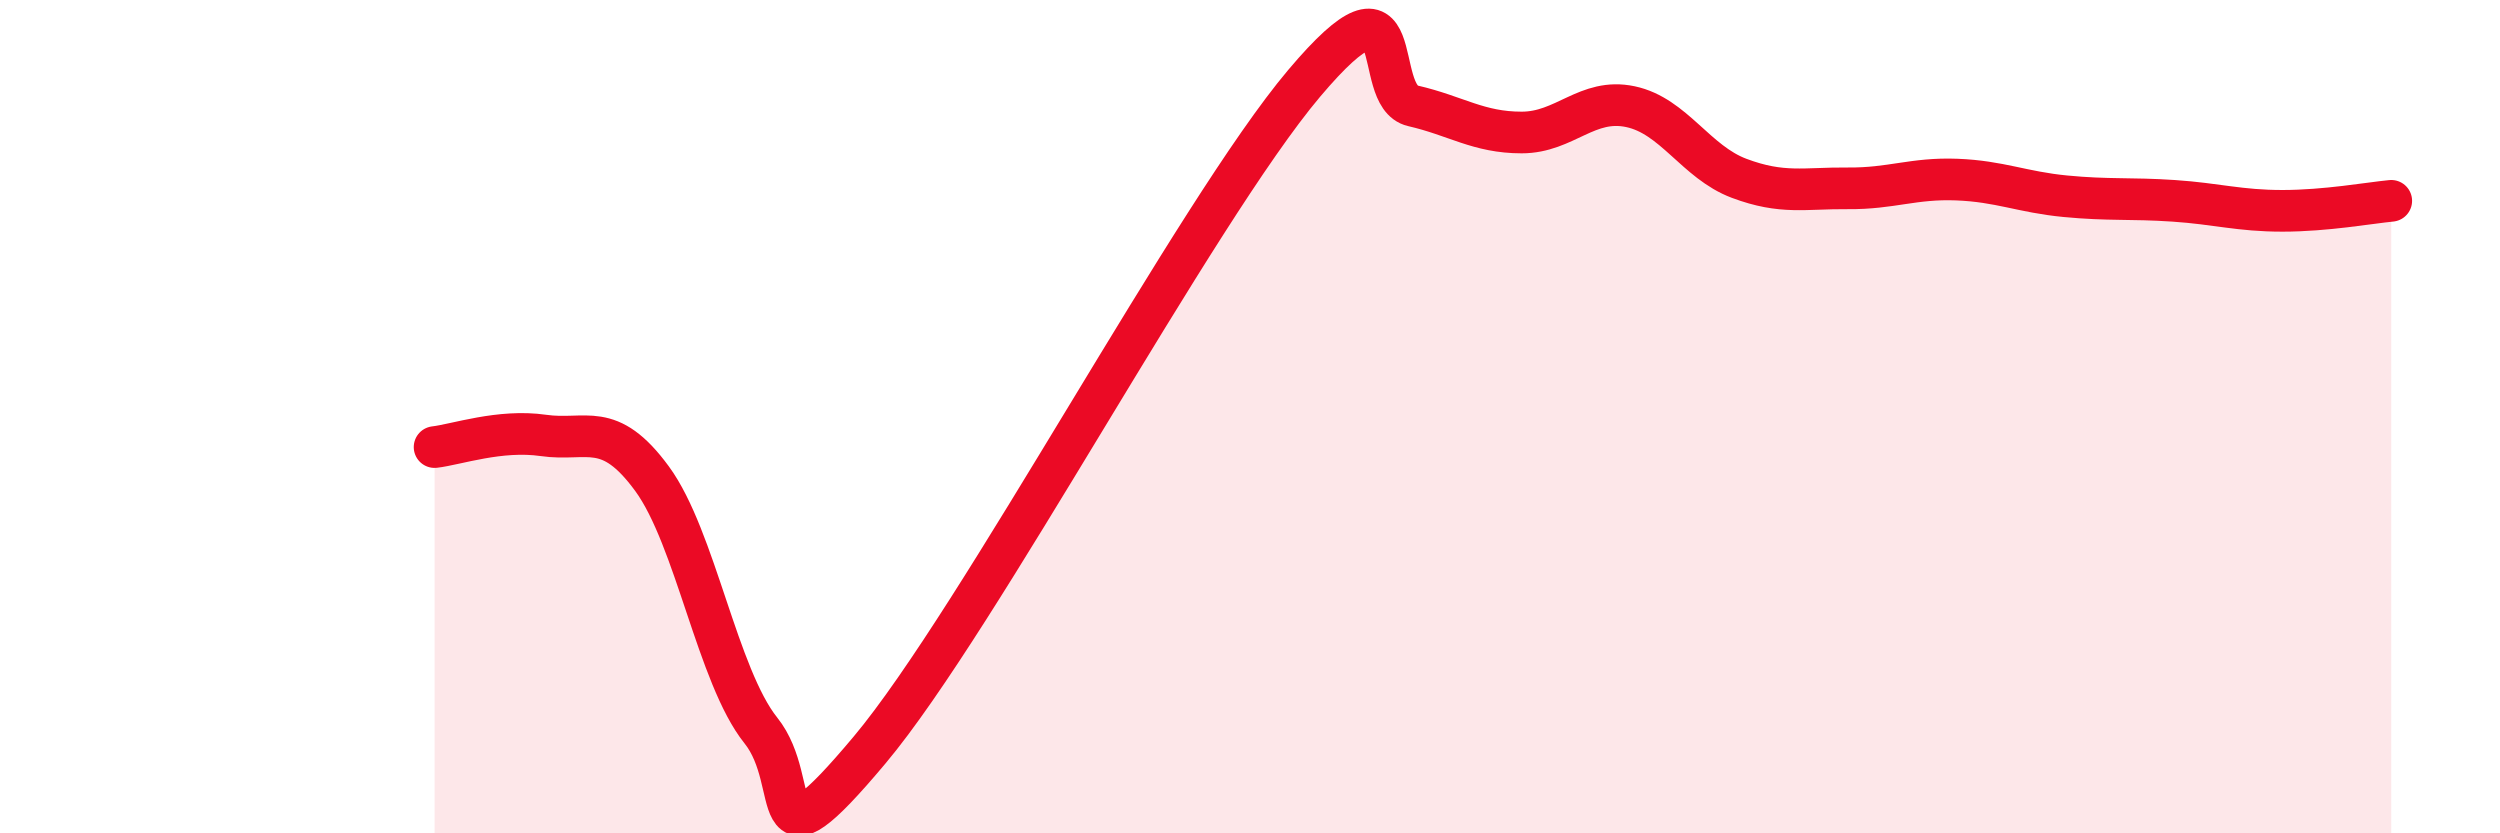 
    <svg width="60" height="20" viewBox="0 0 60 20" xmlns="http://www.w3.org/2000/svg">
      <path
        d="M 10.43,10.73 C 10.95,10.67 12,10.3 13.04,10.45 C 14.08,10.6 14.61,10.07 15.65,11.49 C 16.69,12.91 17.22,16.23 18.26,17.53 C 19.3,18.83 18.26,21.11 20.87,18 C 23.48,14.89 28.69,5.09 31.3,2 C 33.91,-1.09 32.87,2.3 33.91,2.54 C 34.95,2.78 35.48,3.18 36.52,3.18 C 37.56,3.18 38.09,2.34 39.13,2.56 C 40.17,2.78 40.7,3.89 41.74,4.28 C 42.78,4.67 43.31,4.51 44.35,4.52 C 45.39,4.53 45.92,4.27 46.96,4.31 C 48,4.35 48.53,4.61 49.57,4.71 C 50.61,4.81 51.13,4.75 52.17,4.82 C 53.21,4.89 53.74,5.06 54.78,5.06 C 55.82,5.06 56.87,4.87 57.39,4.82L57.39 20L10.43 20Z"
        fill="#EB0A25"
        opacity="0.1"
        stroke-linecap="round"
        stroke-linejoin="round"
      />
      <path
        d="M 10.43,10.73 C 10.95,10.67 12,10.3 13.04,10.45 C 14.08,10.6 14.61,10.07 15.65,11.49 C 16.69,12.91 17.22,16.23 18.26,17.53 C 19.3,18.83 18.26,21.11 20.87,18 C 23.48,14.89 28.69,5.09 31.3,2 C 33.91,-1.09 32.87,2.3 33.91,2.54 C 34.95,2.78 35.48,3.18 36.52,3.18 C 37.56,3.18 38.09,2.34 39.13,2.56 C 40.17,2.78 40.7,3.89 41.74,4.28 C 42.78,4.67 43.31,4.51 44.35,4.52 C 45.39,4.53 45.92,4.27 46.96,4.31 C 48,4.35 48.53,4.61 49.57,4.71 C 50.61,4.81 51.13,4.75 52.17,4.82 C 53.21,4.89 53.74,5.06 54.78,5.06 C 55.82,5.06 56.87,4.87 57.39,4.82"
        stroke="#EB0A25"
        stroke-width="1"
        fill="none"
        stroke-linecap="round"
        stroke-linejoin="round"
      />
    </svg>
  